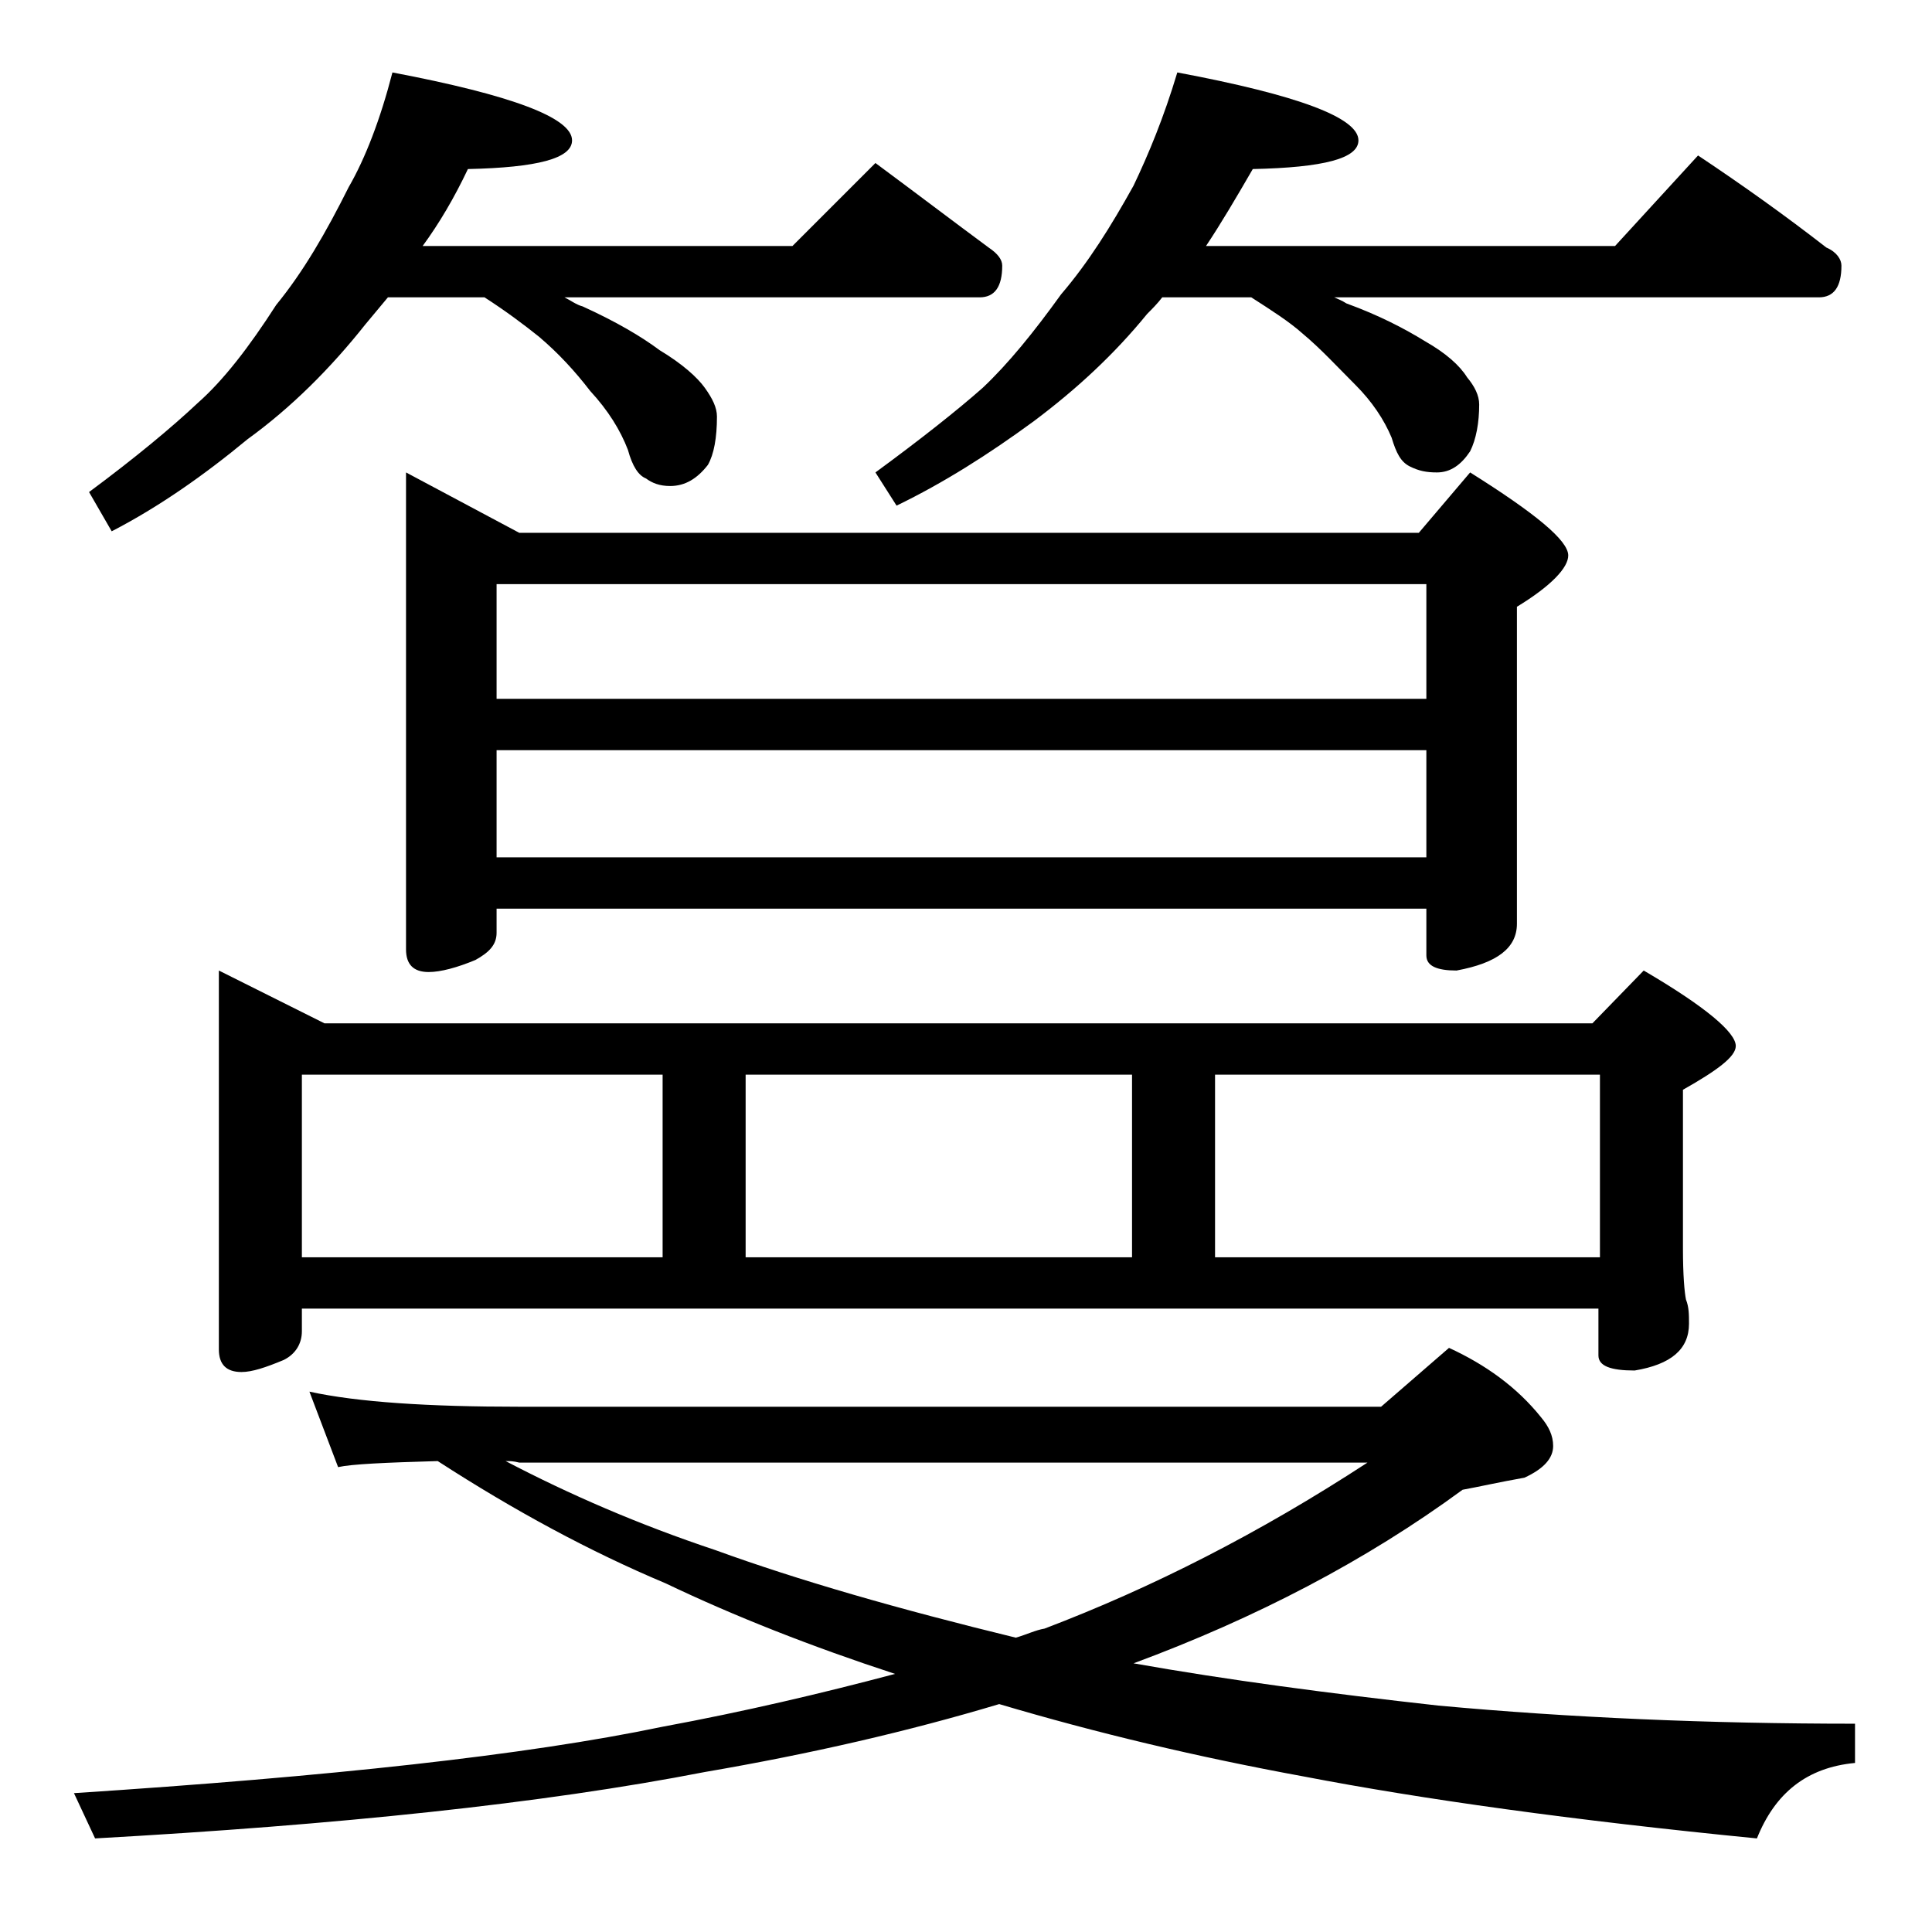 <?xml version="1.0" encoding="utf-8"?>
<!-- Generator: Adobe Illustrator 18.0.0, SVG Export Plug-In . SVG Version: 6.00 Build 0)  -->
<!DOCTYPE svg PUBLIC "-//W3C//DTD SVG 1.1//EN" "http://www.w3.org/Graphics/SVG/1.1/DTD/svg11.dtd">
<svg version="1.1" id="Layer_1" xmlns="http://www.w3.org/2000/svg" xmlns:xlink="http://www.w3.org/1999/xlink" x="0px" y="0px"
	 viewBox="0 0 128 128" enable-background="new 0 0 128 128" xml:space="preserve">
<path d="M20.5,92.2c3.2,0.7,7.9,1,13.9,1h57.1l4.5-3.9c2.4,1.1,4.5,2.6,6.1,4.6c0.5,0.6,0.8,1.2,0.8,1.9c0,0.8-0.6,1.5-1.9,2.1
	c-1.7,0.3-3,0.6-4.1,0.8c-6.4,4.7-13.7,8.5-21.8,11.5c6.2,1.1,13,2,20.2,2.8c8.7,0.8,17.9,1.2,27.6,1.2v2.6c-3.2,0.3-5.3,2-6.5,5
	c-12.2-1.2-22.2-2.6-30-4.1c-7.1-1.3-13.8-2.9-20.2-4.8c-6,1.8-12.5,3.3-19.5,4.5c-10.8,2.1-24.3,3.5-40.4,4.4l-1.4-3
	c16.9-1.1,29.9-2.5,39-4.4c5.4-1,10.5-2.2,15.4-3.5c-5.5-1.8-10.6-3.8-15.2-6c-5-2.1-10-4.8-15.1-8.1c-3.5,0.1-5.7,0.2-6.6,0.4
	L20.5,92.2z M26,4.8c7.9,1.5,11.9,3,11.9,4.5c0,1.2-2.3,1.8-6.9,1.9c-0.9,1.9-1.9,3.6-3,5.1h24.5l5.5-5.5c2.7,2,5.2,3.9,7.5,5.6
	c0.6,0.4,0.9,0.8,0.9,1.2c0,1.4-0.5,2.1-1.5,2.1H37.4c0.4,0.2,0.8,0.5,1.2,0.6c2.2,1,3.9,2,5.1,2.9c1.5,0.9,2.5,1.8,3,2.5
	c0.5,0.7,0.8,1.3,0.8,1.9c0,1.4-0.2,2.5-0.6,3.2c-0.7,0.9-1.5,1.4-2.5,1.4c-0.7,0-1.2-0.2-1.6-0.5c-0.5-0.2-0.9-0.8-1.2-1.9
	c-0.5-1.3-1.3-2.6-2.5-3.9c-1-1.3-2.1-2.5-3.4-3.6c-1-0.8-2.2-1.7-3.6-2.6h-6.4c-0.5,0.6-1,1.2-1.5,1.8c-2.3,2.9-4.9,5.5-7.8,7.6
	c-2.9,2.4-5.9,4.5-9,6.1l-1.5-2.6c3.1-2.3,5.5-4.3,7.2-5.9c1.7-1.5,3.4-3.7,5.2-6.5c1.8-2.2,3.3-4.8,4.8-7.8
	C24.2,10.5,25.2,7.9,26,4.8z M14.5,64.3l7,3.5h84l3.4-3.5c4.1,2.4,6.1,4.1,6.1,5c0,0.7-1.2,1.6-3.5,2.9v10.5c0,1.8,0.1,2.9,0.2,3.4
	c0.2,0.5,0.2,1,0.2,1.6c0,1.7-1.2,2.7-3.6,3.1c-1.6,0-2.4-0.3-2.4-1v-3.1H20v1.5c0,0.8-0.4,1.5-1.2,1.9c-1.2,0.5-2.1,0.8-2.8,0.8
	c-1,0-1.5-0.5-1.5-1.5V64.3z M20,83.3h23.9V71.2H20V83.3z M26.9,31.3l7.5,4H94l3.4-4c4.3,2.7,6.5,4.5,6.5,5.5c0,0.8-1.1,2-3.4,3.4
	v21c0,1.6-1.3,2.6-4,3.1c-1.3,0-2-0.3-2-1v-3.1H32.9v1.6c0,0.8-0.5,1.3-1.4,1.8c-1.2,0.5-2.3,0.8-3.1,0.8c-1,0-1.5-0.5-1.5-1.5V31.3
	z M32.9,46.3h61.6v-7.6H32.9V46.3z M32.9,56.8h61.6v-7.1H32.9V56.8z M33.5,96.8c4.2,2.2,8.8,4.2,13.9,5.9c5.5,2,12.1,3.9,19.9,5.8
	c0.7-0.2,1.3-0.5,1.9-0.6c7.1-2.7,14.2-6.3,21.4-11H34.4C34,96.8,33.8,96.8,33.5,96.8z M49.4,83.3H75V71.2H49.4V83.3z M78,4.8
	c8,1.5,12,3,12,4.5c0,1.2-2.3,1.8-7,1.9c-1.1,1.9-2.1,3.6-3.1,5.1H107l5.5-6c3,2,5.8,4,8.5,6.1c0.7,0.3,1,0.8,1,1.2
	c0,1.4-0.5,2.1-1.5,2.1H88.4c0.2,0.1,0.5,0.2,0.8,0.4c2.2,0.8,3.9,1.7,5.2,2.5c1.4,0.8,2.3,1.6,2.8,2.4c0.5,0.6,0.8,1.2,0.8,1.8
	c0,1.2-0.2,2.3-0.6,3.1c-0.6,0.9-1.3,1.4-2.2,1.4c-0.7,0-1.2-0.1-1.8-0.4s-0.9-0.9-1.2-1.9c-0.5-1.2-1.3-2.4-2.4-3.5
	c-1.2-1.2-2.3-2.4-3.5-3.4c-0.9-0.8-2-1.5-3.4-2.4H77c-0.3,0.4-0.7,0.8-1,1.1c-2.2,2.7-4.7,5-7.5,7.1c-3,2.2-6,4.1-9.1,5.6L58,31.3
	c3-2.2,5.4-4.1,7.1-5.6c1.7-1.6,3.4-3.7,5.2-6.2c1.8-2.1,3.3-4.5,4.8-7.2C76.1,10.2,77.1,7.8,78,4.8z M80.5,83.3H106V71.2H80.5V83.3
	z"/>
</svg>
